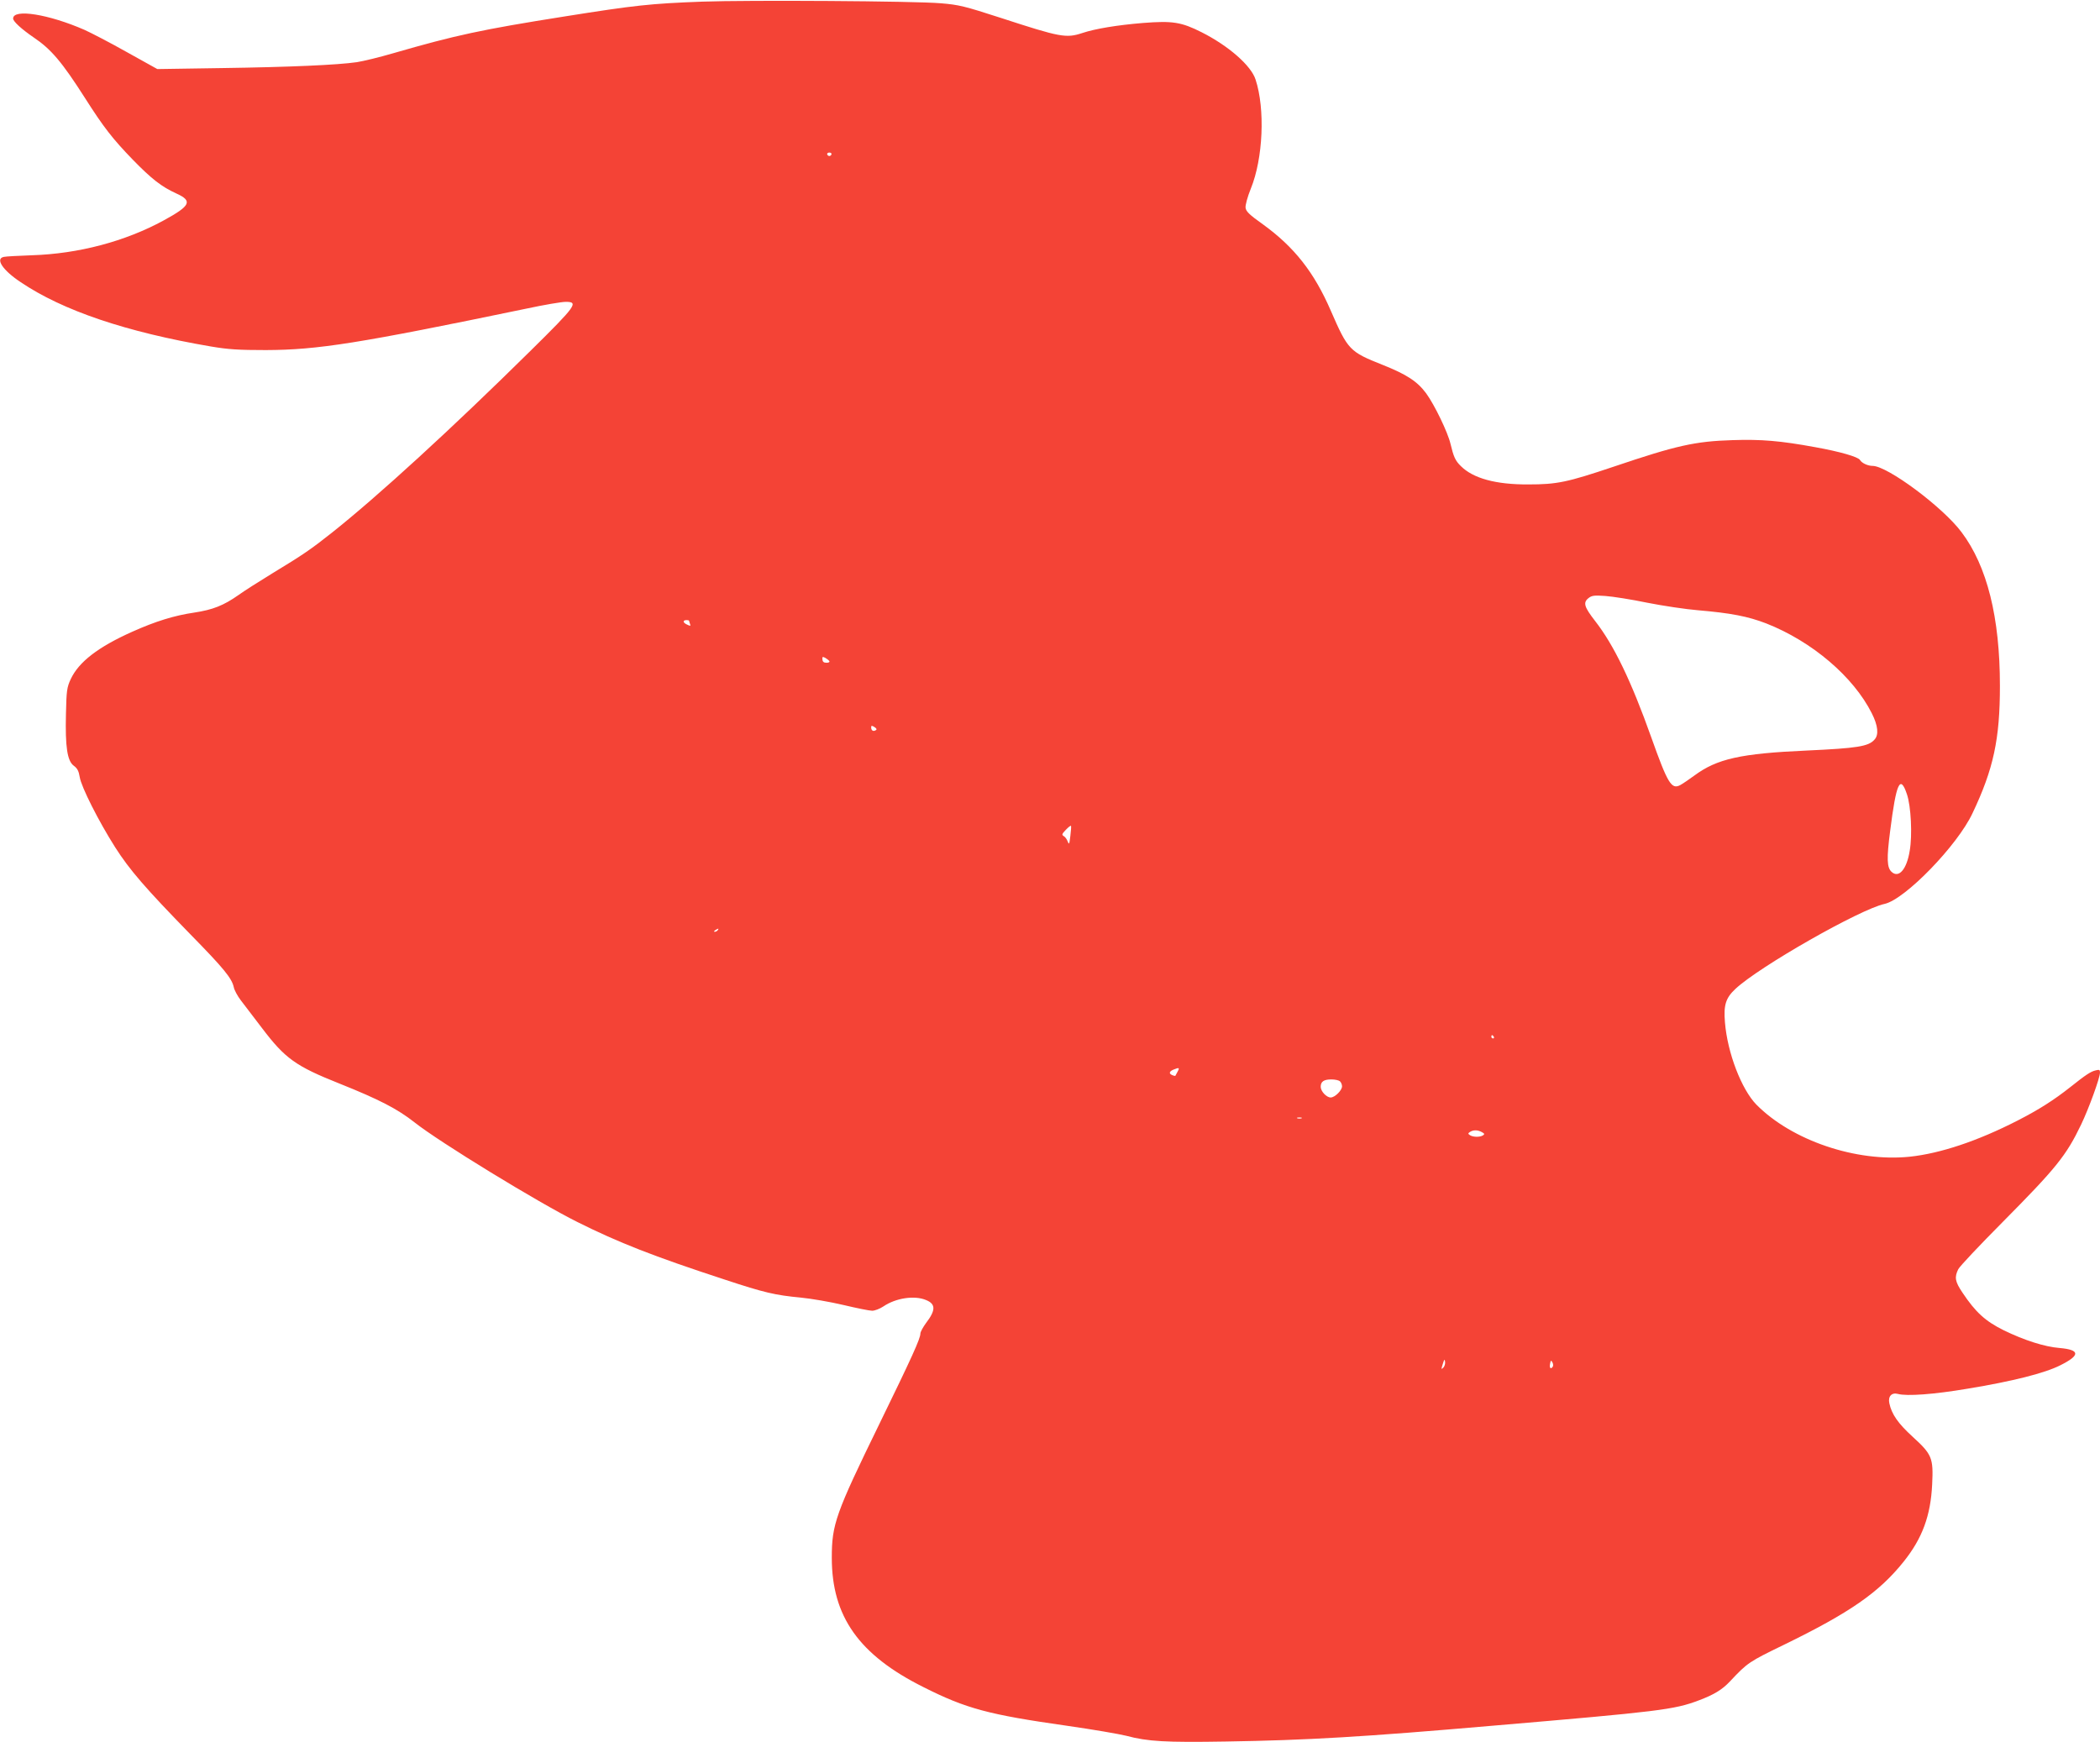 <?xml version="1.0" standalone="no"?>
<!DOCTYPE svg PUBLIC "-//W3C//DTD SVG 20010904//EN"
 "http://www.w3.org/TR/2001/REC-SVG-20010904/DTD/svg10.dtd">
<svg version="1.0" xmlns="http://www.w3.org/2000/svg"
 width="1280pt" height="1062pt" viewBox="0 0 1280 1062"
 preserveAspectRatio="xMidYMid meet">
<g transform="translate(0,1062) scale(0.1,-0.1)"
fill="#f44336" stroke="none">
<path d="M4280 10610 c-318 -12 -409 -22 -837 -90 -511 -81 -664 -114 -1048
-225 -82 -24 -181 -48 -220 -54 -117 -17 -410 -30 -823 -36 l-393 -6 -187 104
c-103 58 -219 118 -257 135 -220 96 -435 130 -435 69 0 -18 52 -65 125 -115
107 -72 173 -150 314 -371 112 -176 167 -247 291 -375 113 -116 174 -164 264
-205 102 -46 88 -75 -77 -165 -235 -128 -519 -203 -802 -212 -82 -3 -160 -7
-172 -10 -53 -11 -7 -81 103 -154 256 -173 643 -304 1159 -392 106 -18 169
-22 335 -22 317 1 563 40 1590 253 107 23 214 41 238 41 81 0 65 -23 -216
-300 -477 -471 -930 -886 -1210 -1108 -126 -100 -177 -135 -362 -247 -80 -49
-173 -108 -206 -132 -91 -64 -157 -90 -269 -107 -123 -18 -236 -53 -379 -117
-208 -93 -326 -184 -375 -289 -23 -50 -26 -69 -29 -212 -5 -201 8 -287 48
-316 22 -16 30 -33 36 -69 9 -59 115 -269 216 -428 88 -138 184 -249 458 -530
204 -208 253 -268 265 -323 3 -17 23 -54 43 -80 20 -26 78 -102 129 -169 141
-186 205 -232 474 -339 240 -96 352 -154 456 -236 150 -119 753 -488 992 -607
250 -125 464 -209 898 -351 242 -80 307 -95 465 -110 62 -6 179 -26 259 -45
80 -19 159 -35 175 -35 16 0 47 12 68 26 76 52 191 69 261 39 59 -24 59 -62 0
-139 -19 -26 -35 -55 -35 -65 0 -31 -52 -145 -250 -551 -267 -547 -290 -612
-290 -816 0 -358 166 -592 558 -788 262 -132 398 -168 876 -236 154 -22 317
-50 361 -61 131 -35 239 -41 605 -35 500 8 839 28 1635 97 1009 86 1100 97
1250 154 93 35 142 65 190 116 107 114 115 119 329 223 400 195 578 318 728
505 115 143 166 282 175 473 8 161 -1 182 -118 289 -89 81 -129 138 -143 205
-9 42 14 67 52 57 54 -15 220 -3 426 32 274 45 471 95 565 143 122 61 120 94
-6 105 -90 7 -215 47 -340 108 -111 55 -171 109 -251 229 -46 68 -50 94 -26
143 9 18 131 147 270 287 326 329 388 405 479 595 47 98 115 285 115 317 0 17
-4 19 -27 13 -30 -7 -60 -27 -153 -101 -101 -80 -194 -139 -323 -205 -244
-125 -470 -200 -656 -220 -328 -34 -719 99 -935 317 -91 93 -177 316 -192 502
-9 106 5 149 64 204 145 136 760 486 909 518 124 27 444 356 536 553 128 269
167 452 167 776 0 418 -78 730 -234 937 -114 153 -452 404 -542 404 -29 0 -66
17 -77 36 -11 19 -122 51 -272 78 -213 39 -329 49 -506 43 -226 -7 -340 -32
-724 -162 -283 -95 -344 -108 -520 -108 -198 -1 -336 37 -411 112 -34 33 -44
57 -63 136 -16 69 -97 237 -148 307 -54 73 -118 115 -266 174 -201 80 -211 90
-315 329 -102 236 -224 390 -415 528 -82 58 -103 79 -105 101 -2 15 12 67 32
116 75 184 88 486 29 665 -27 85 -164 205 -328 288 -125 63 -178 71 -358 57
-158 -13 -291 -35 -369 -61 -100 -33 -133 -27 -498 92 -222 72 -256 80 -365
89 -161 14 -1174 20 -1455 10z m788 -931 c-2 -6 -8 -10 -13 -10 -5 0 -11 4
-13 10 -2 6 4 11 13 11 9 0 15 -5 13 -11z m4972 -2733 c96 -19 236 -40 310
-46 199 -17 303 -37 415 -80 280 -110 532 -325 644 -548 38 -75 44 -132 16
-161 -36 -41 -105 -52 -410 -66 -405 -18 -549 -50 -688 -153 -34 -25 -73 -51
-86 -58 -53 -28 -76 10 -176 291 -122 343 -228 563 -342 709 -66 85 -75 112
-42 139 21 17 35 19 104 14 44 -3 159 -21 255 -41z m-5840 -110 c0 -2 3 -11 6
-20 5 -13 2 -13 -19 -3 -26 12 -27 27 -1 27 8 0 14 -2 14 -4z m855 -246 c3 -6
-4 -10 -17 -10 -17 0 -24 6 -25 20 -2 17 1 18 17 10 10 -6 22 -15 25 -20z
m283 -421 c-15 -10 -28 -2 -28 17 0 12 4 12 20 2 13 -8 16 -15 8 -19z m6285
-390 c25 -72 34 -251 17 -346 -18 -112 -66 -168 -110 -128 -29 26 -31 81 -9
250 37 293 61 346 102 224z m-5099 -255 c-6 -51 -8 -55 -16 -34 -5 14 -16 29
-24 33 -13 8 -12 13 12 38 15 16 29 27 32 25 2 -2 0 -30 -4 -62z m-2149 -574
c-3 -5 -12 -10 -18 -10 -7 0 -6 4 3 10 19 12 23 12 15 0z m4730 -650 c3 -5 1
-10 -4 -10 -6 0 -11 5 -11 10 0 6 2 10 4 10 3 0 8 -4 11 -10z m-1927 -212 c-7
-13 -13 -24 -14 -26 -1 -1 -9 0 -18 4 -23 9 -20 23 7 34 34 14 38 12 25 -12z
m990 -60 c7 -7 12 -20 12 -30 0 -25 -44 -68 -69 -68 -26 0 -61 38 -61 65 0 32
19 45 65 45 23 0 46 -5 53 -12z m-235 -225 c-7 -2 -19 -2 -25 0 -7 3 -2 5 12
5 14 0 19 -2 13 -5z m1099 -84 c17 -9 18 -13 7 -20 -19 -12 -60 -11 -79 1 -13
9 -13 11 0 20 20 13 47 13 72 -1z m-235 -1436 c-13 -13 -13 -10 -3 22 9 30 12
32 14 15 2 -13 -3 -29 -11 -37z m668 7 c-12 -19 -22 -10 -17 16 4 22 6 24 14
10 5 -9 6 -21 3 -26z"/>
</g>
</svg>
